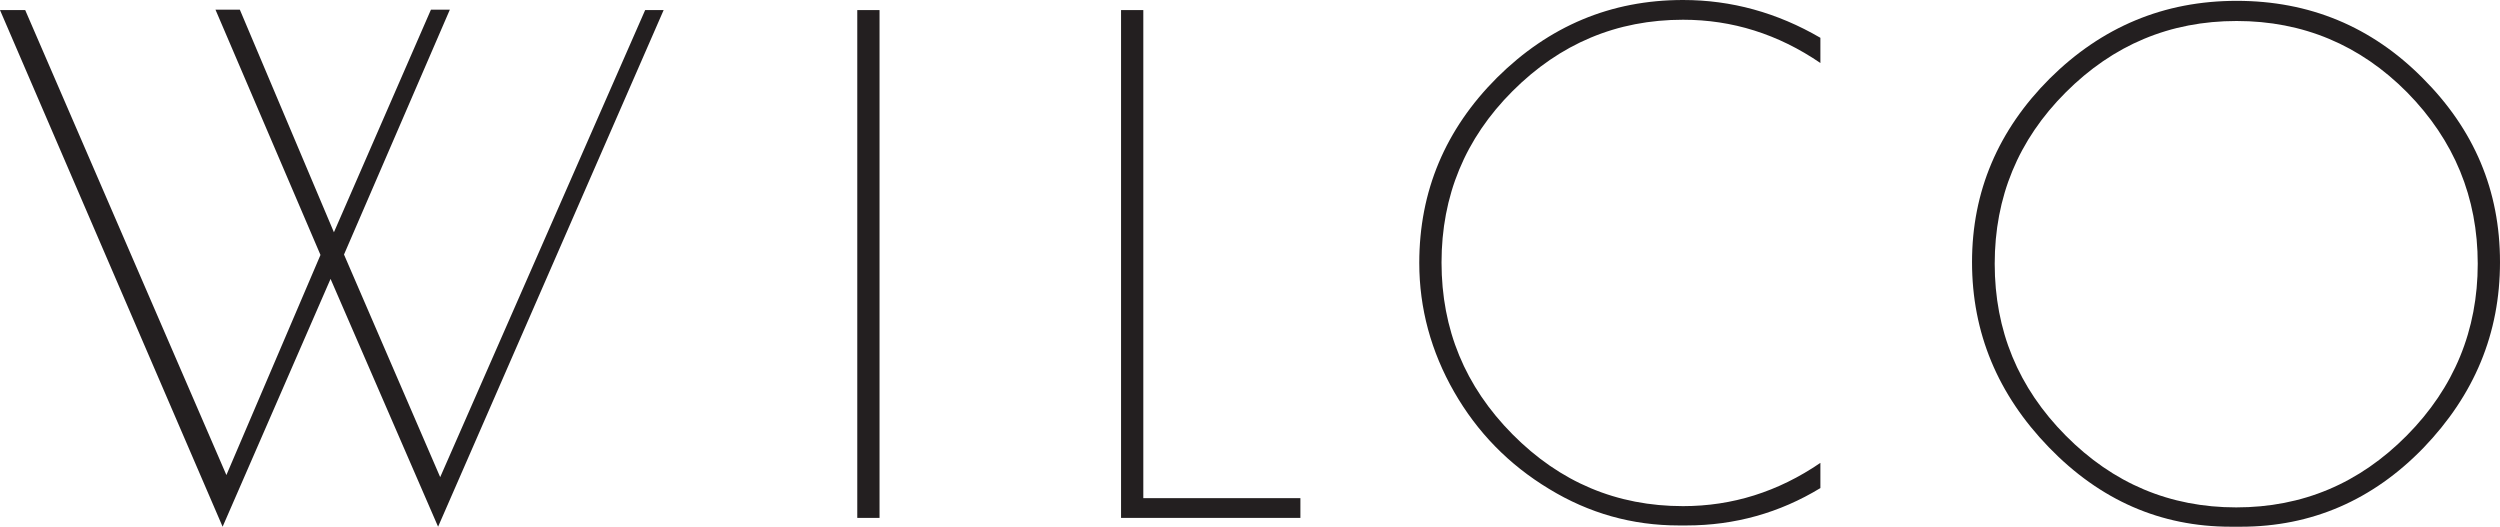 <?xml version="1.0" encoding="utf-8"?>
<!-- Generator: Adobe Illustrator 23.0.3, SVG Export Plug-In . SVG Version: 6.00 Build 0)  -->
<svg version="1.1" id="Layer_1" xmlns="http://www.w3.org/2000/svg" xmlns:xlink="http://www.w3.org/1999/xlink" x="0px" y="0px"
	 viewBox="0 0 595.2 125.4" style="enable-background:new 0 0 595.2 125.4;" xml:space="preserve">
<style type="text/css">
	.st0{fill:#231F20;}
</style>
<g>
	<path class="st0" d="M53,125.4L0,2.4h6l47.9,110.7l22.4-52.4l-25-58.4h5.8l22.4,53l23.1-53h4.5L81.9,60.6l22.9,53L153.6,2.4h4.4
		l-53.7,123l-25.6-59L53,125.4z"/>
	<path class="st0" d="M204.1,2.4h5.3v120.9h-5.3V2.4z"/>
	<path class="st0" d="M272.2,2.4v116.2h37.4v4.7h-42.7V2.4H272.2z"/>
	<path class="st0" d="M401.5,125.1h-1.8c-11.1,0-21.4-2.9-30.9-8.7c-9.6-5.8-17.1-13.5-22.6-23.1c-5.5-9.6-8.3-19.9-8.3-30.7
		c0-17.1,6.2-31.8,18.5-44.1C368.8,6.2,383.5,0,400.7,0c11.5,0,22.4,3,32.7,9v6c-10.1-6.9-21-10.3-32.7-10.3
		c-15.8,0-29.3,5.7-40.6,17c-11.3,11.3-16.9,24.9-16.9,40.8c0,15.9,5.6,29.5,16.9,40.9c11.3,11.4,24.8,17.1,40.6,17.1
		c11.7,0,22.6-3.4,32.7-10.3v6C423.7,122.1,413,125.1,401.5,125.1z"/>
	<path class="st0" d="M487.8,106.5c-12.2-12.6-18.3-27.3-18.3-44.1c0-16.8,6.2-31.4,18.5-43.7c12.4-12.3,27.2-18.5,44.5-18.5
		c17.3,0,32.1,6.1,44.3,18.4c12.3,12.3,18.4,26.8,18.4,43.8s-6.1,31.6-18.2,44.2c-12.1,12.5-26.7,18.8-43.5,18.8h-2.4
		C514.4,125.4,500,119.1,487.8,106.5z M589.9,62.8c0-15.8-5.6-29.4-16.8-40.8c-11.2-11.3-24.8-17-40.6-17c-15.9,0-29.4,5.7-40.7,17
		c-11.3,11.3-16.9,24.9-16.9,40.8c0,15.9,5.6,29.5,16.9,40.9c11.3,11.4,24.8,17.1,40.6,17.1s29.3-5.7,40.6-17.1
		C584.3,92.3,589.9,78.6,589.9,62.8z"/>
</g>
</svg>
